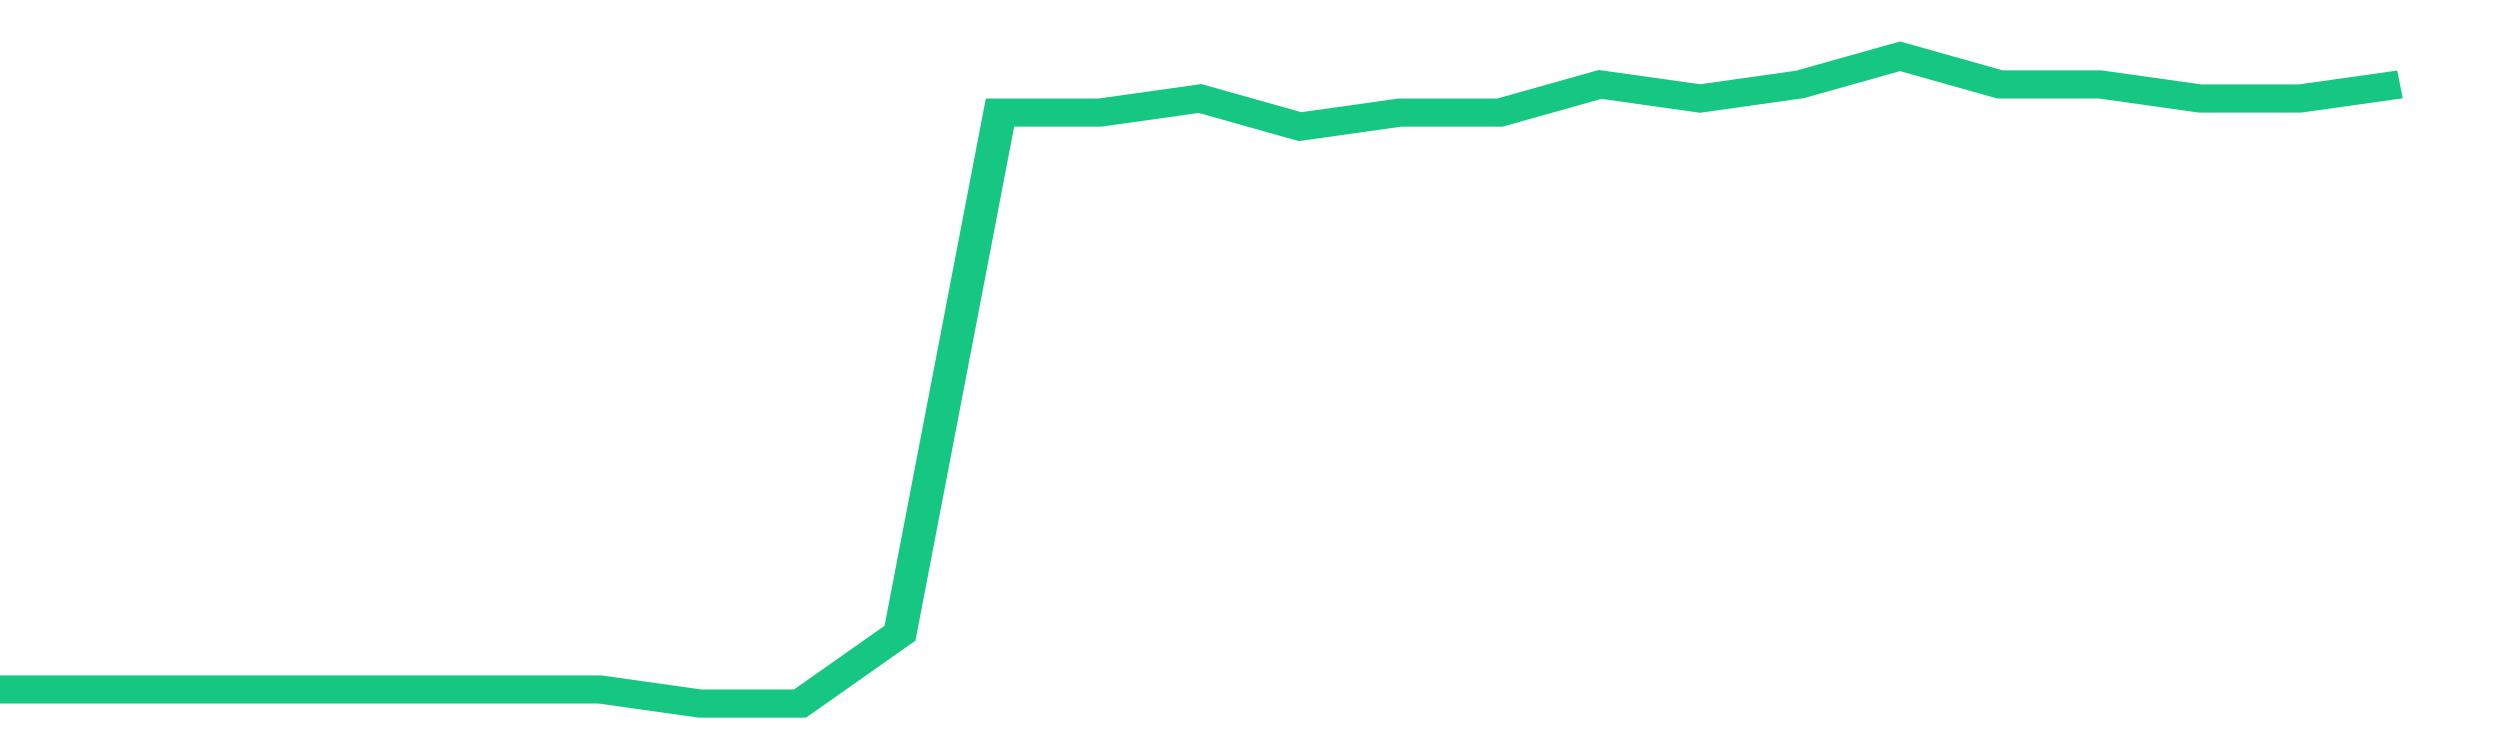 <svg height="48px" width="164px" viewBox="0 0 150 52" preserveAspectRatio="none" xmlns="http://www.w3.org/2000/svg"><path d="M 0 49 L 6 49 L 12 49 L 18 49 L 24 49 L 30 49 L 36 49 L 42 50 L 48 50 L 54 45 L 60 8 L 66 8 L 72 7 L 78 9 L 84 8 L 90 8 L 96 6 L 102 7 L 108 6 L 114 4 L 120 6 L 126 6 L 132 7 L 138 7 L 144 6" stroke-width="2" stroke="#16C784" fill="transparent" vector-effect="non-scaling-stroke"/></svg>